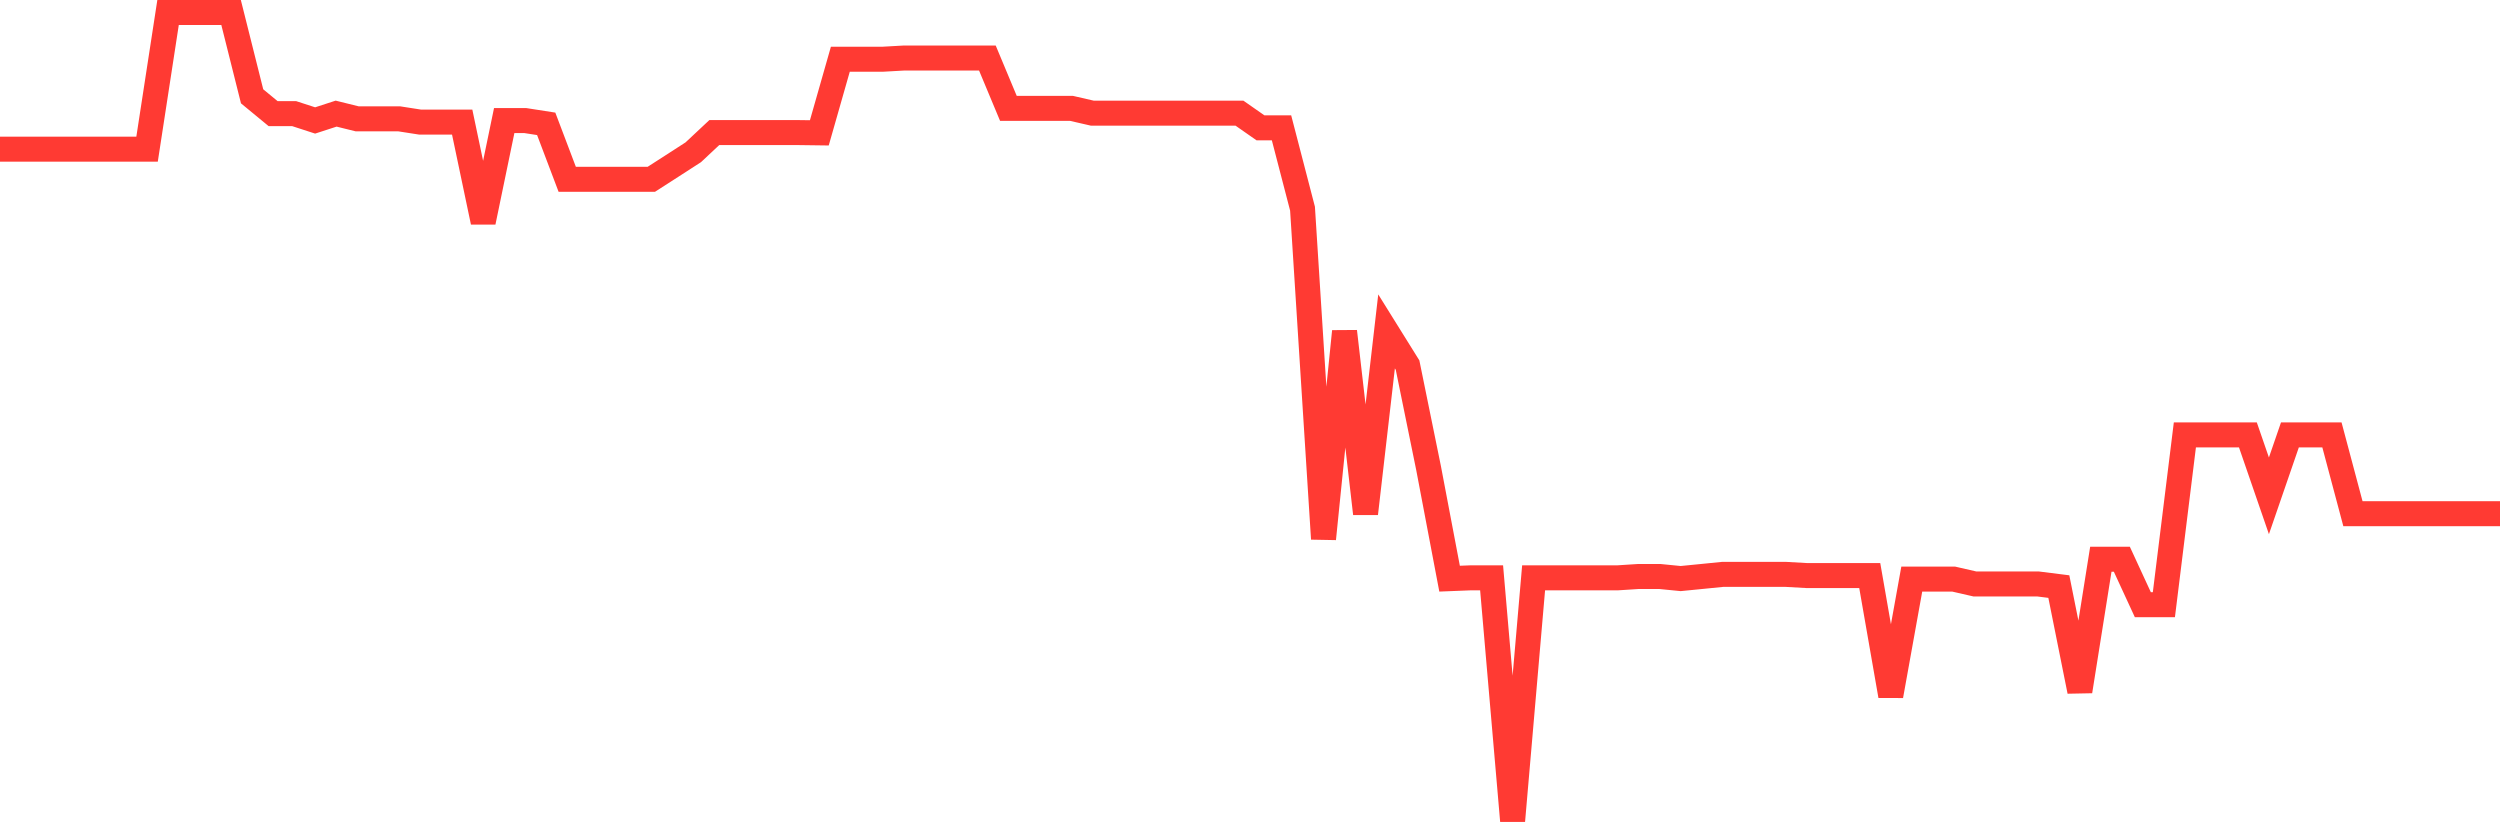 <svg
  xmlns="http://www.w3.org/2000/svg"
  xmlns:xlink="http://www.w3.org/1999/xlink"
  width="120"
  height="40"
  viewBox="0 0 120 40"
  preserveAspectRatio="none"
>
  <polyline
    points="0,7.16 1.008,7.16 2.017,7.16 3.025,7.16 4.034,7.16 5.042,7.16 6.05,7.16 7.059,7.16 8.067,0.6 9.076,0.6 10.084,0.6 11.092,0.6 12.101,4.623 13.109,5.454 14.118,5.454 15.126,5.782 16.134,5.454 17.143,5.704 18.151,5.704 19.16,5.704 20.168,5.861 21.176,5.861 22.185,5.861 23.193,10.659 24.202,5.787 25.21,5.787 26.218,5.944 27.227,8.608 28.235,8.608 29.244,8.608 30.252,8.608 31.261,8.608 32.269,7.96 33.277,7.309 34.286,6.364 35.294,6.364 36.303,6.364 37.311,6.364 38.319,6.364 39.328,6.377 40.336,2.844 41.345,2.844 42.353,2.844 43.361,2.787 44.37,2.787 45.378,2.787 46.387,2.787 47.395,2.787 48.403,5.201 49.412,5.201 50.42,5.201 51.429,5.201 52.437,5.433 53.445,5.433 54.454,5.433 55.462,5.433 56.471,5.433 57.479,5.433 58.487,5.433 59.496,5.433 60.504,6.137 61.513,6.137 62.521,10.016 63.529,25.865 64.538,15.907 65.546,24.653 66.555,15.907 67.563,17.525 68.571,22.467 69.58,27.776 70.588,27.736 71.597,27.736 72.605,39.4 73.613,27.736 74.622,27.736 75.63,27.736 76.639,27.736 77.647,27.736 78.655,27.671 79.664,27.671 80.672,27.771 81.681,27.671 82.689,27.57 83.697,27.57 84.706,27.57 85.714,27.57 86.723,27.627 87.731,27.627 88.739,27.627 89.748,27.627 90.756,33.4 91.765,27.798 92.773,27.798 93.782,27.798 94.79,28.029 95.798,28.029 96.807,28.029 97.815,28.029 98.824,28.156 99.832,33.181 100.84,26.844 101.849,26.844 102.857,29.027 103.866,29.027 104.874,20.875 105.882,20.875 106.891,20.875 107.899,20.875 108.908,23.8 109.916,20.875 110.924,20.875 111.933,20.875 112.941,24.658 113.95,24.658 114.958,24.658 115.966,24.658 116.975,24.658 117.983,24.658 118.992,24.658 120,24.658"
    fill="none"
    stroke="#ff3a33"
    stroke-width="1.2"
  >
  </polyline>
</svg>